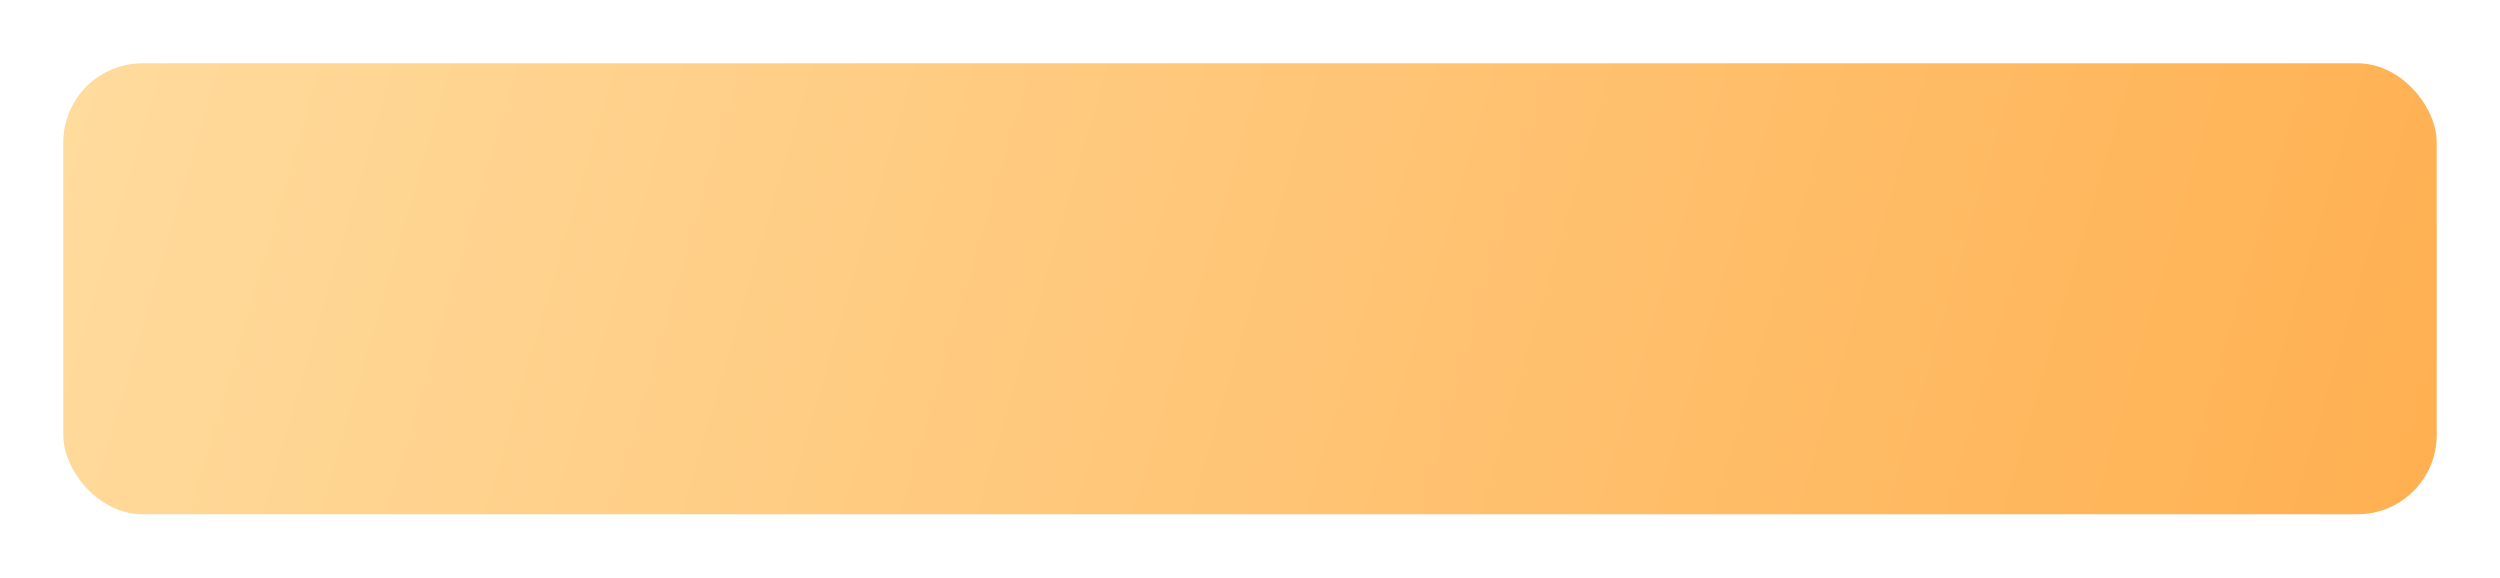 <?xml version="1.0" encoding="UTF-8"?> <svg xmlns="http://www.w3.org/2000/svg" width="632" height="146" viewBox="0 0 632 146" fill="none"> <g filter="url(#filter0_d_110_60)"> <rect x="16" y="2" width="600" height="114" rx="20" fill="url(#paint0_linear_110_60)"></rect> </g> <defs> <filter id="filter0_d_110_60" x="0" y="0" width="632" height="146" filterUnits="userSpaceOnUse" color-interpolation-filters="sRGB"> <feFlood flood-opacity="0" result="BackgroundImageFix"></feFlood> <feColorMatrix in="SourceAlpha" type="matrix" values="0 0 0 0 0 0 0 0 0 0 0 0 0 0 0 0 0 0 127 0" result="hardAlpha"></feColorMatrix> <feMorphology radius="8" operator="erode" in="SourceAlpha" result="effect1_dropShadow_110_60"></feMorphology> <feOffset dy="14"></feOffset> <feGaussianBlur stdDeviation="12"></feGaussianBlur> <feComposite in2="hardAlpha" operator="out"></feComposite> <feColorMatrix type="matrix" values="0 0 0 0 1 0 0 0 0 0.808 0 0 0 0 0.525 0 0 0 0.4 0"></feColorMatrix> <feBlend mode="normal" in2="BackgroundImageFix" result="effect1_dropShadow_110_60"></feBlend> <feBlend mode="normal" in="SourceGraphic" in2="effect1_dropShadow_110_60" result="shape"></feBlend> </filter> <linearGradient id="paint0_linear_110_60" x1="16" y1="12" x2="596.767" y2="181.786" gradientUnits="userSpaceOnUse"> <stop stop-color="#FFDB9D"></stop> <stop offset="1" stop-color="#FFB051"></stop> </linearGradient> </defs> </svg> 